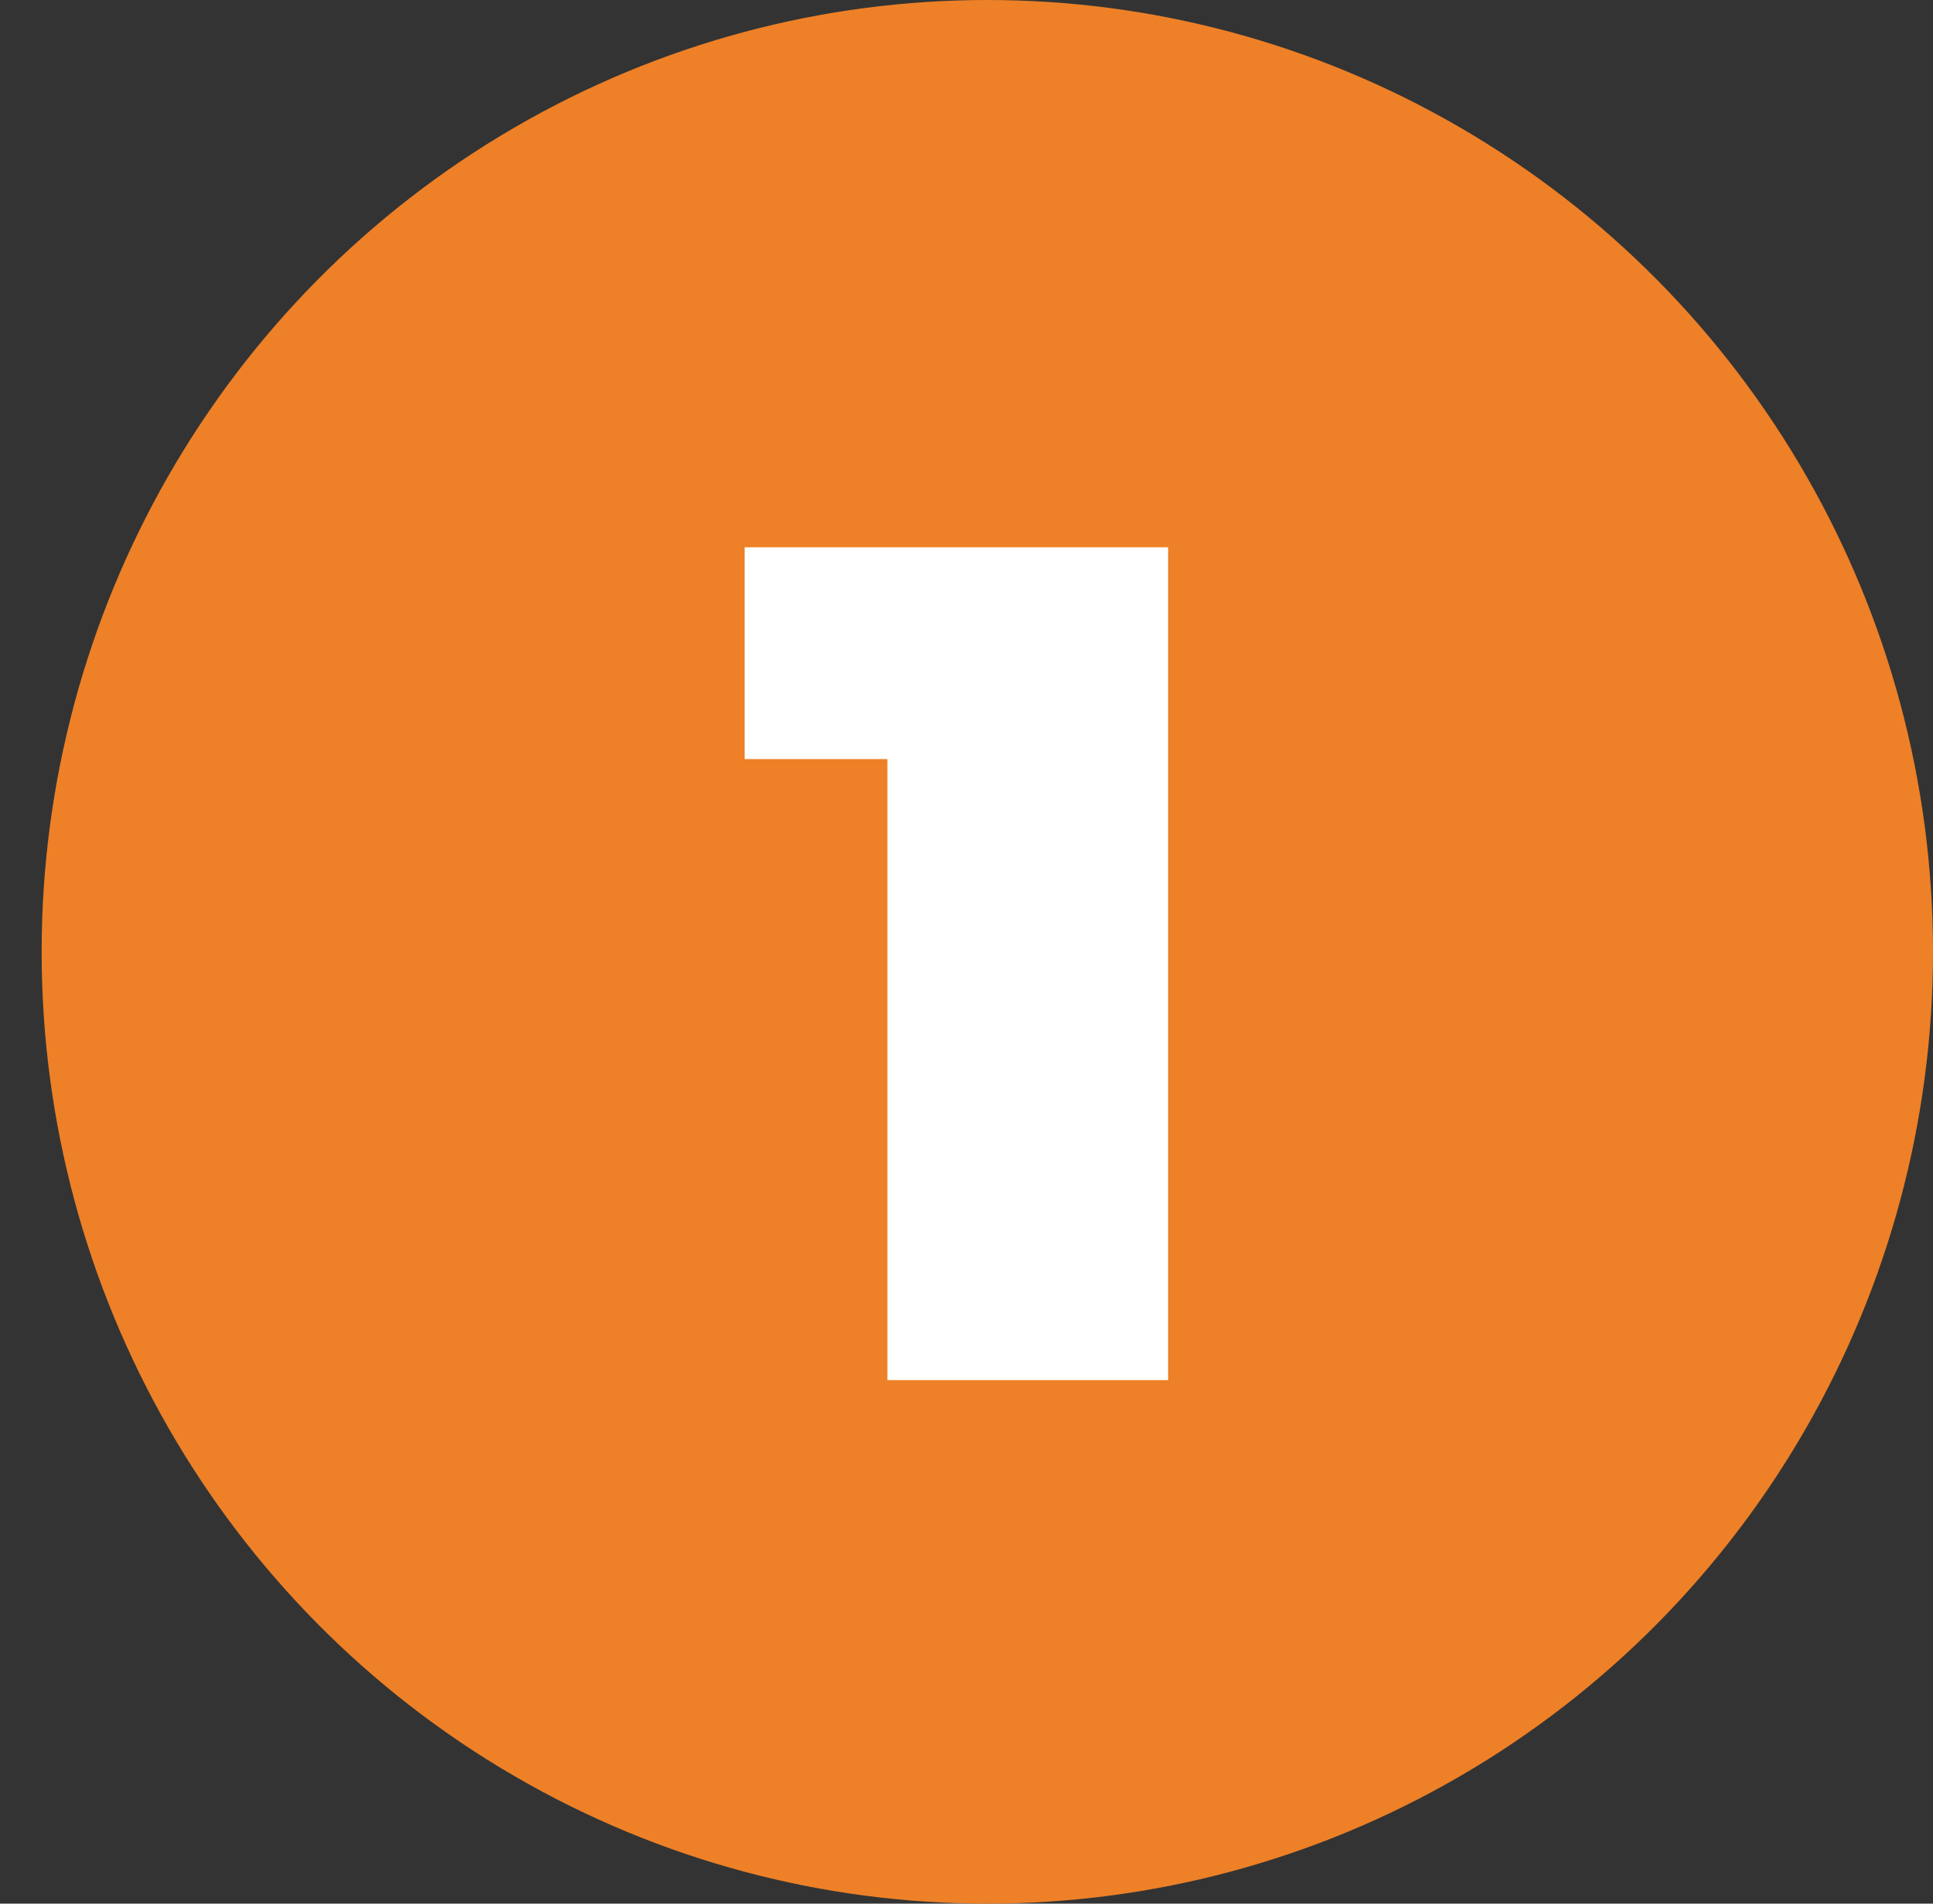 <?xml version="1.0" encoding="utf-8"?>
<!-- Generator: Adobe Illustrator 26.0.1, SVG Export Plug-In . SVG Version: 6.00 Build 0)  -->
<svg version="1.1" id="Calque_1" xmlns="http://www.w3.org/2000/svg" xmlns:xlink="http://www.w3.org/1999/xlink" x="0px" y="0px"
	 viewBox="0 0 162.5 160" style="enable-background:new 0 0 162.5 160;" xml:space="preserve">
<rect x="0" y="0" width="162.5" height="160" fill="#333333" stroke="none"/>
<style type="text/css">
	.st0{fill:#EE8027;}
	.st1{enable-background:new    ;}
	.st2{fill:#FFFFFF;}
</style>
<ellipse class="st0" cx="83" cy="80" rx="79.5" ry="80"/>
<g class="st1">
	<path class="st2" d="M98.2,46v70H74.6V63.8h-12V46H98.2z"/>
</g>
</svg>
